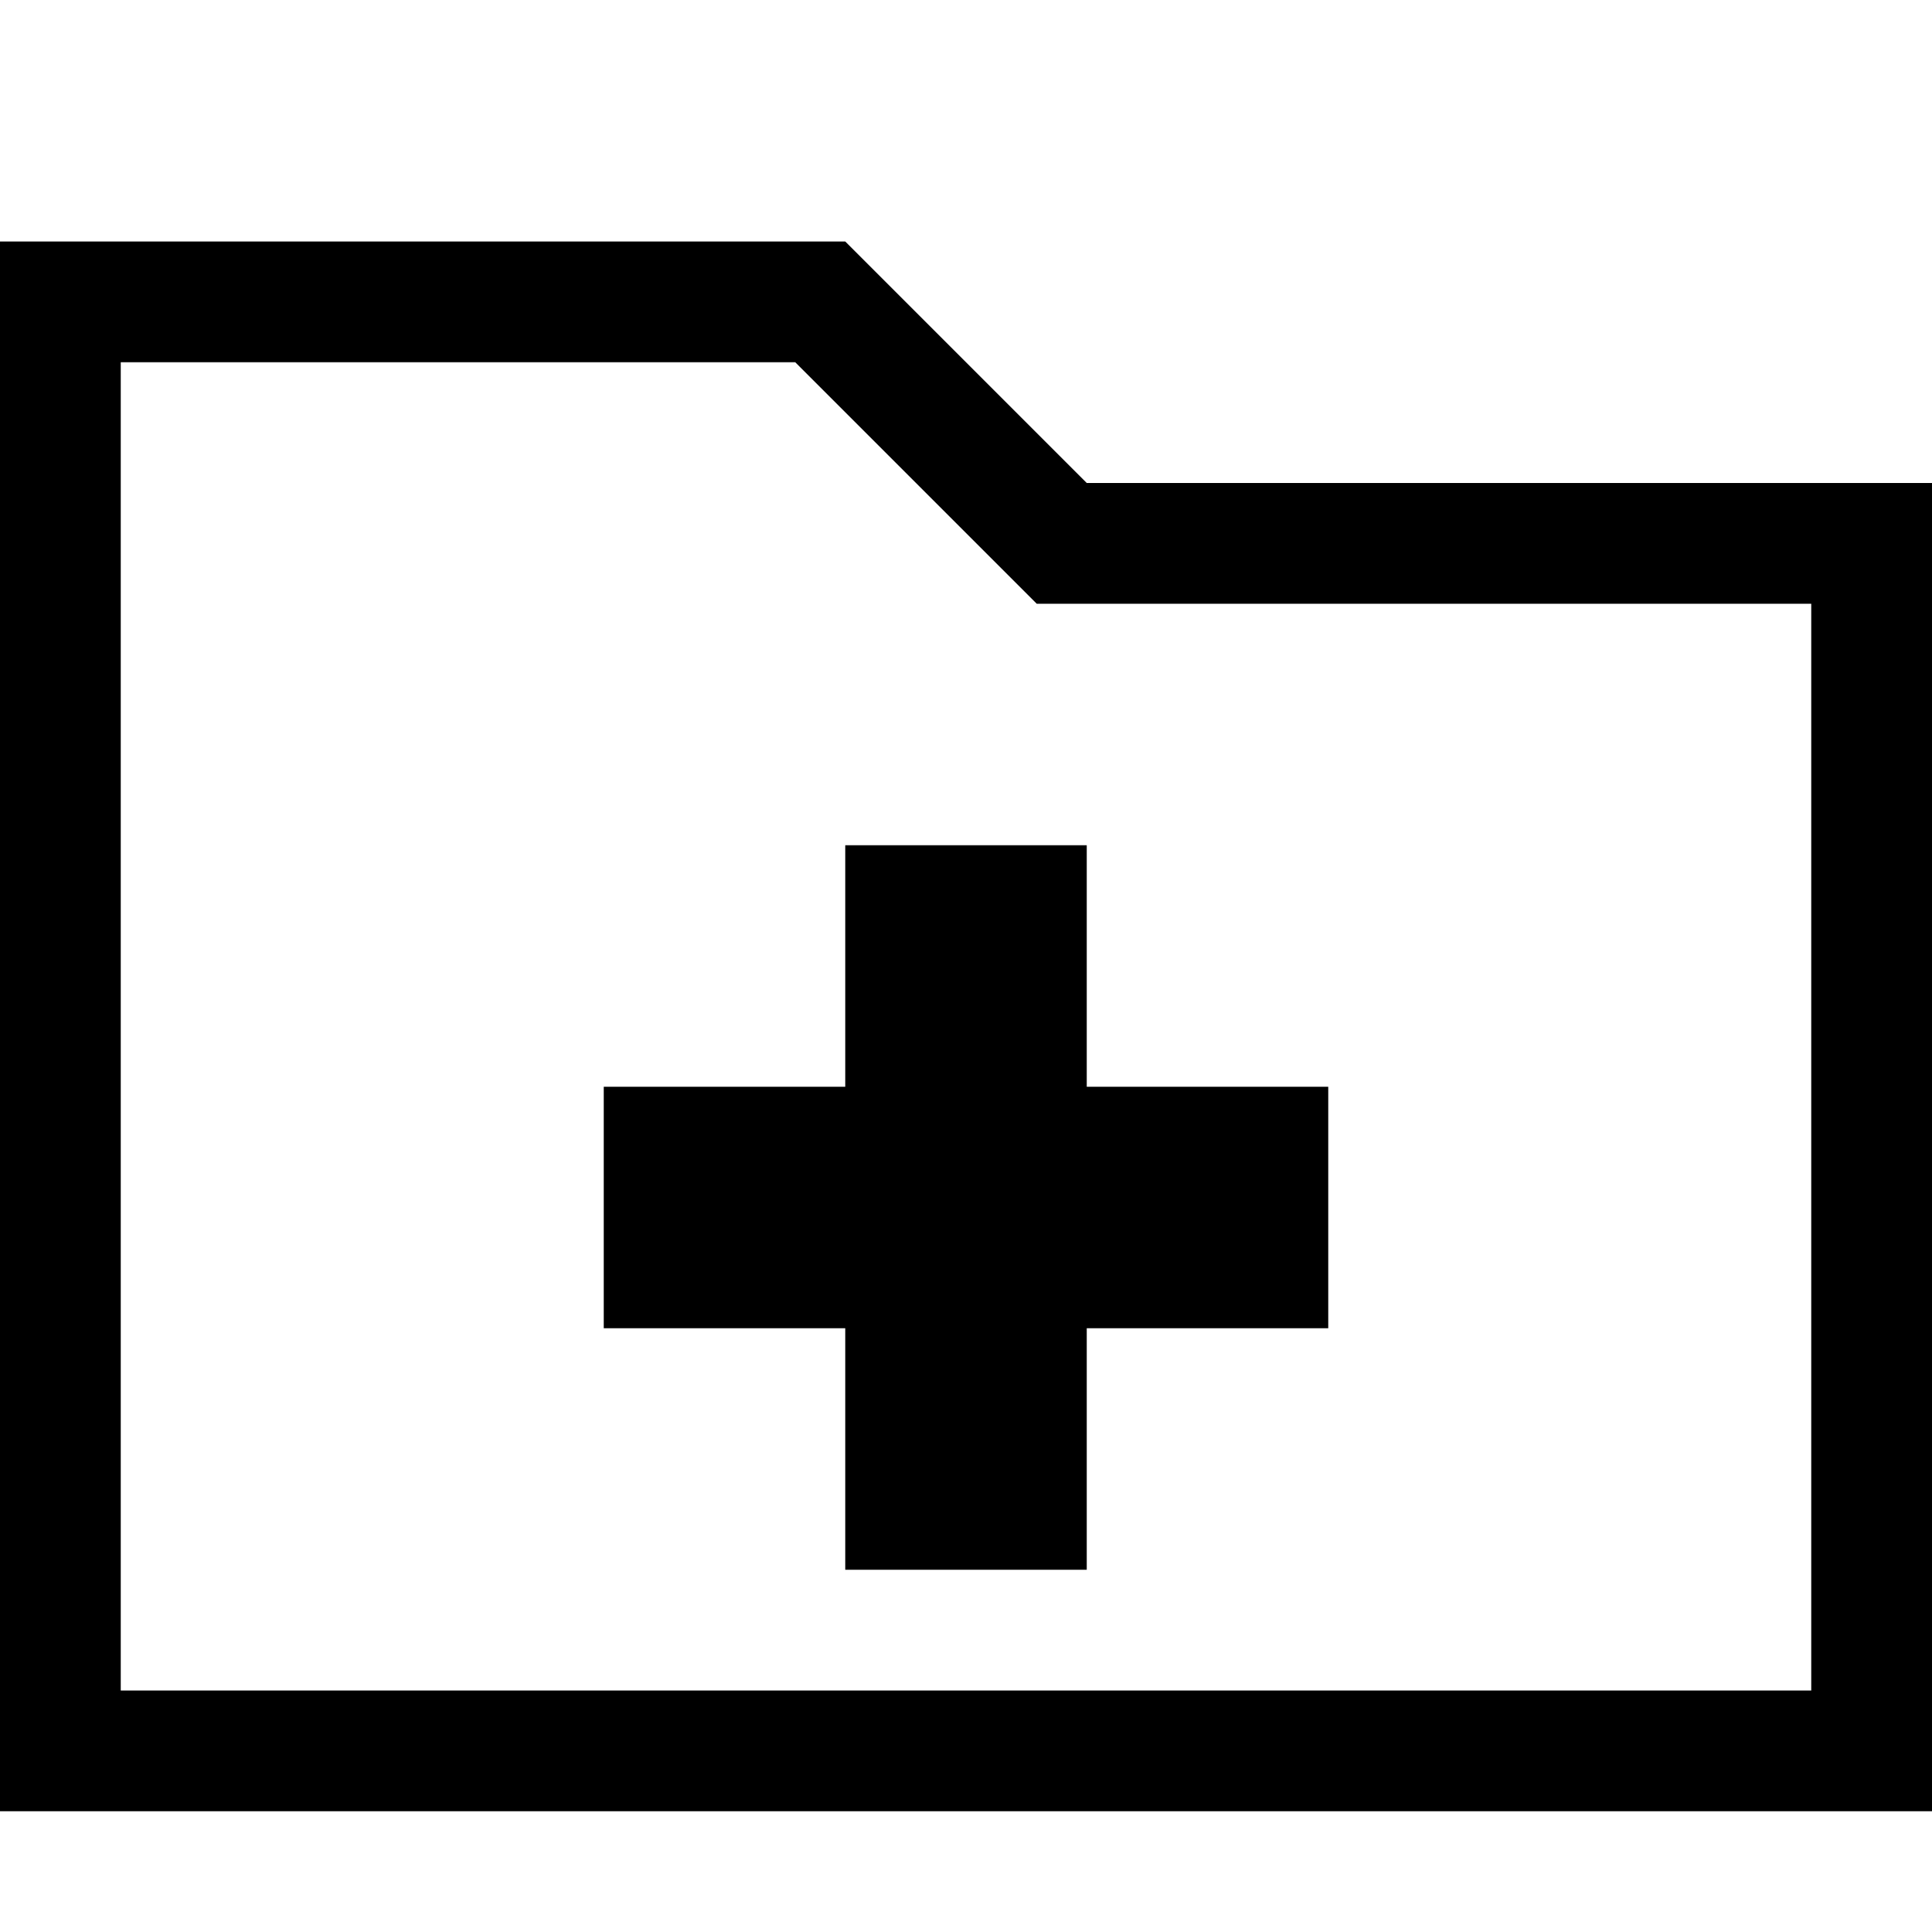 <svg xmlns="http://www.w3.org/2000/svg" viewBox="0 0 512 512"><path d="M288 128l-64-64h-224v416h512v-352h-224zm192 320h-448v-352h178.745l54.628 54.627 9.372 9.373h205.255v288zm-192-224h-64v64h-64v64h64v64h64v-64h64v-64h-64z"/></svg>